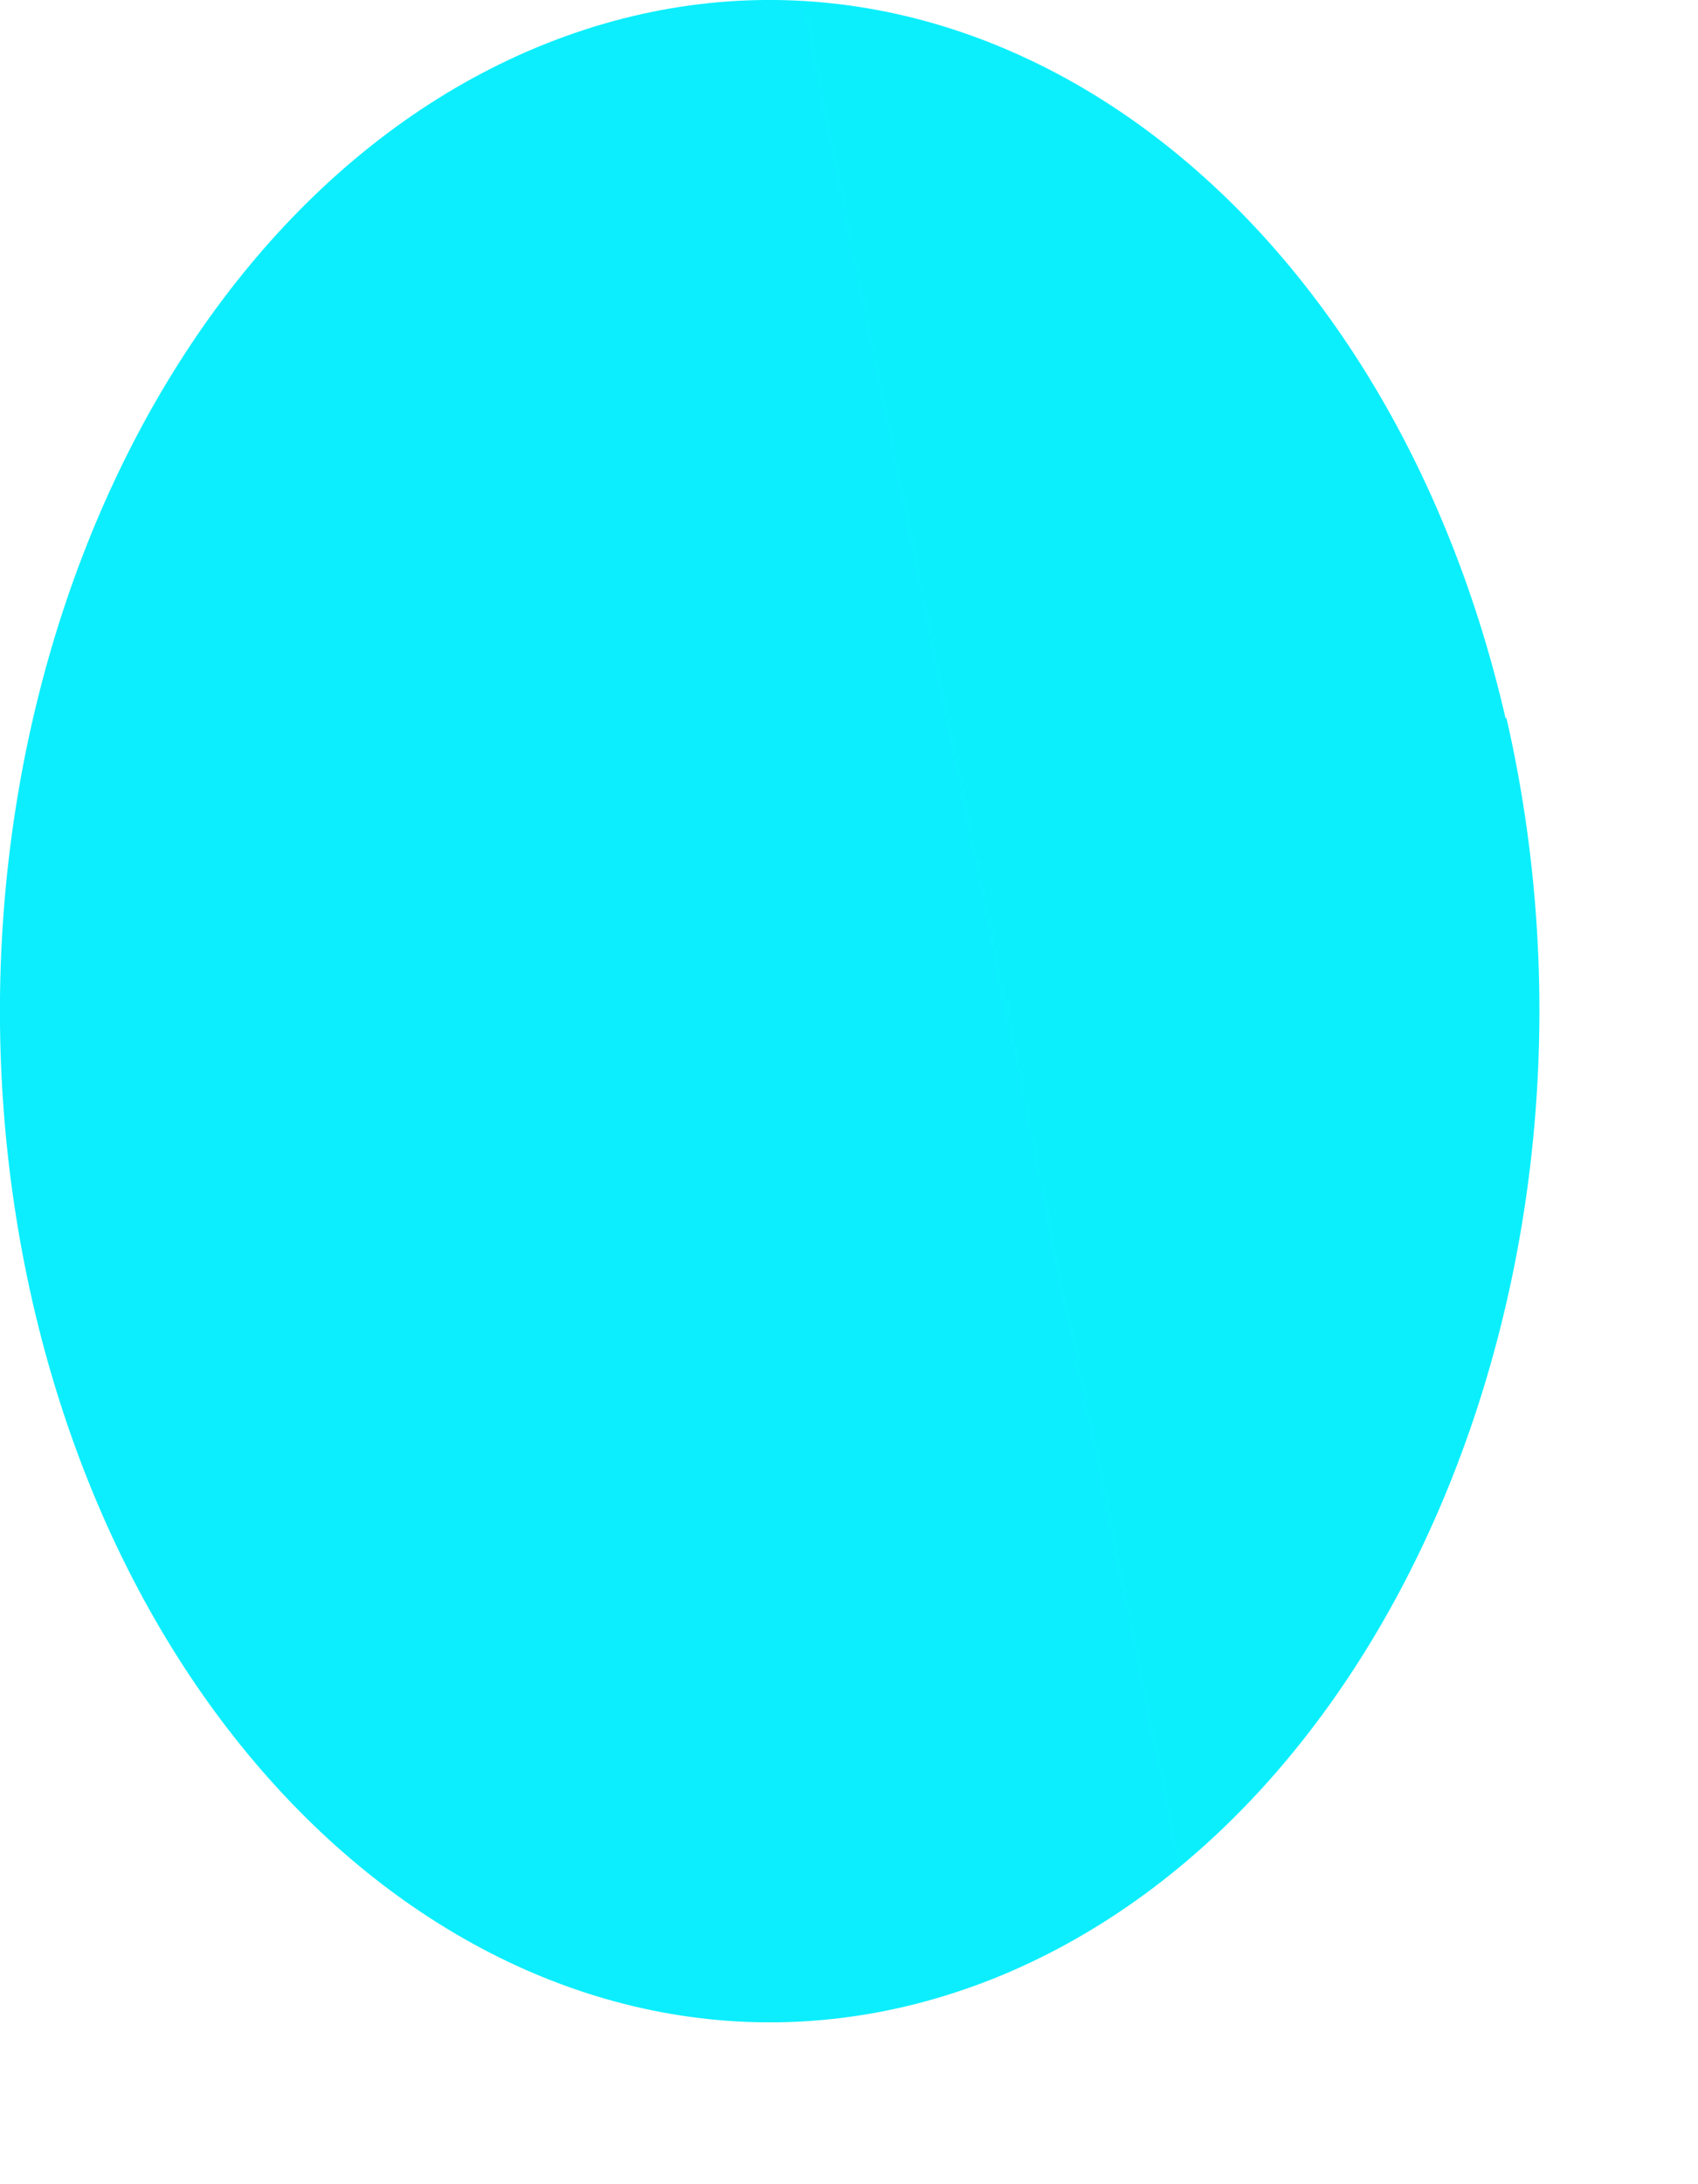 <?xml version="1.0" encoding="utf-8"?>
<svg xmlns="http://www.w3.org/2000/svg" fill="none" height="100%" overflow="visible" preserveAspectRatio="none" style="display: block;" viewBox="0 0 7 9" width="100%">
<path d="M6.21 2.957C6.716 5.159 5.769 7.485 4.093 8.154C2.416 8.819 0.646 7.575 0.136 5.373C-0.37 3.17 0.577 0.845 2.253 0.179C3.93 -0.486 5.7 0.758 6.207 2.961L6.21 2.957Z" fill="url(#paint0_linear_0_6455)" id="Vector"/>
<defs>
<linearGradient gradientUnits="userSpaceOnUse" id="paint0_linear_0_6455" x1="-946.462" x2="133.819" y1="335.668" y2="117.163">
<stop stop-color="#ED1E79"/>
<stop offset="0.54" stop-color="#3FA9F5"/>
<stop offset="0.81" stop-color="#17DEFB"/>
<stop offset="1" stop-color="#00FFFF"/>
</linearGradient>
</defs>
</svg>
